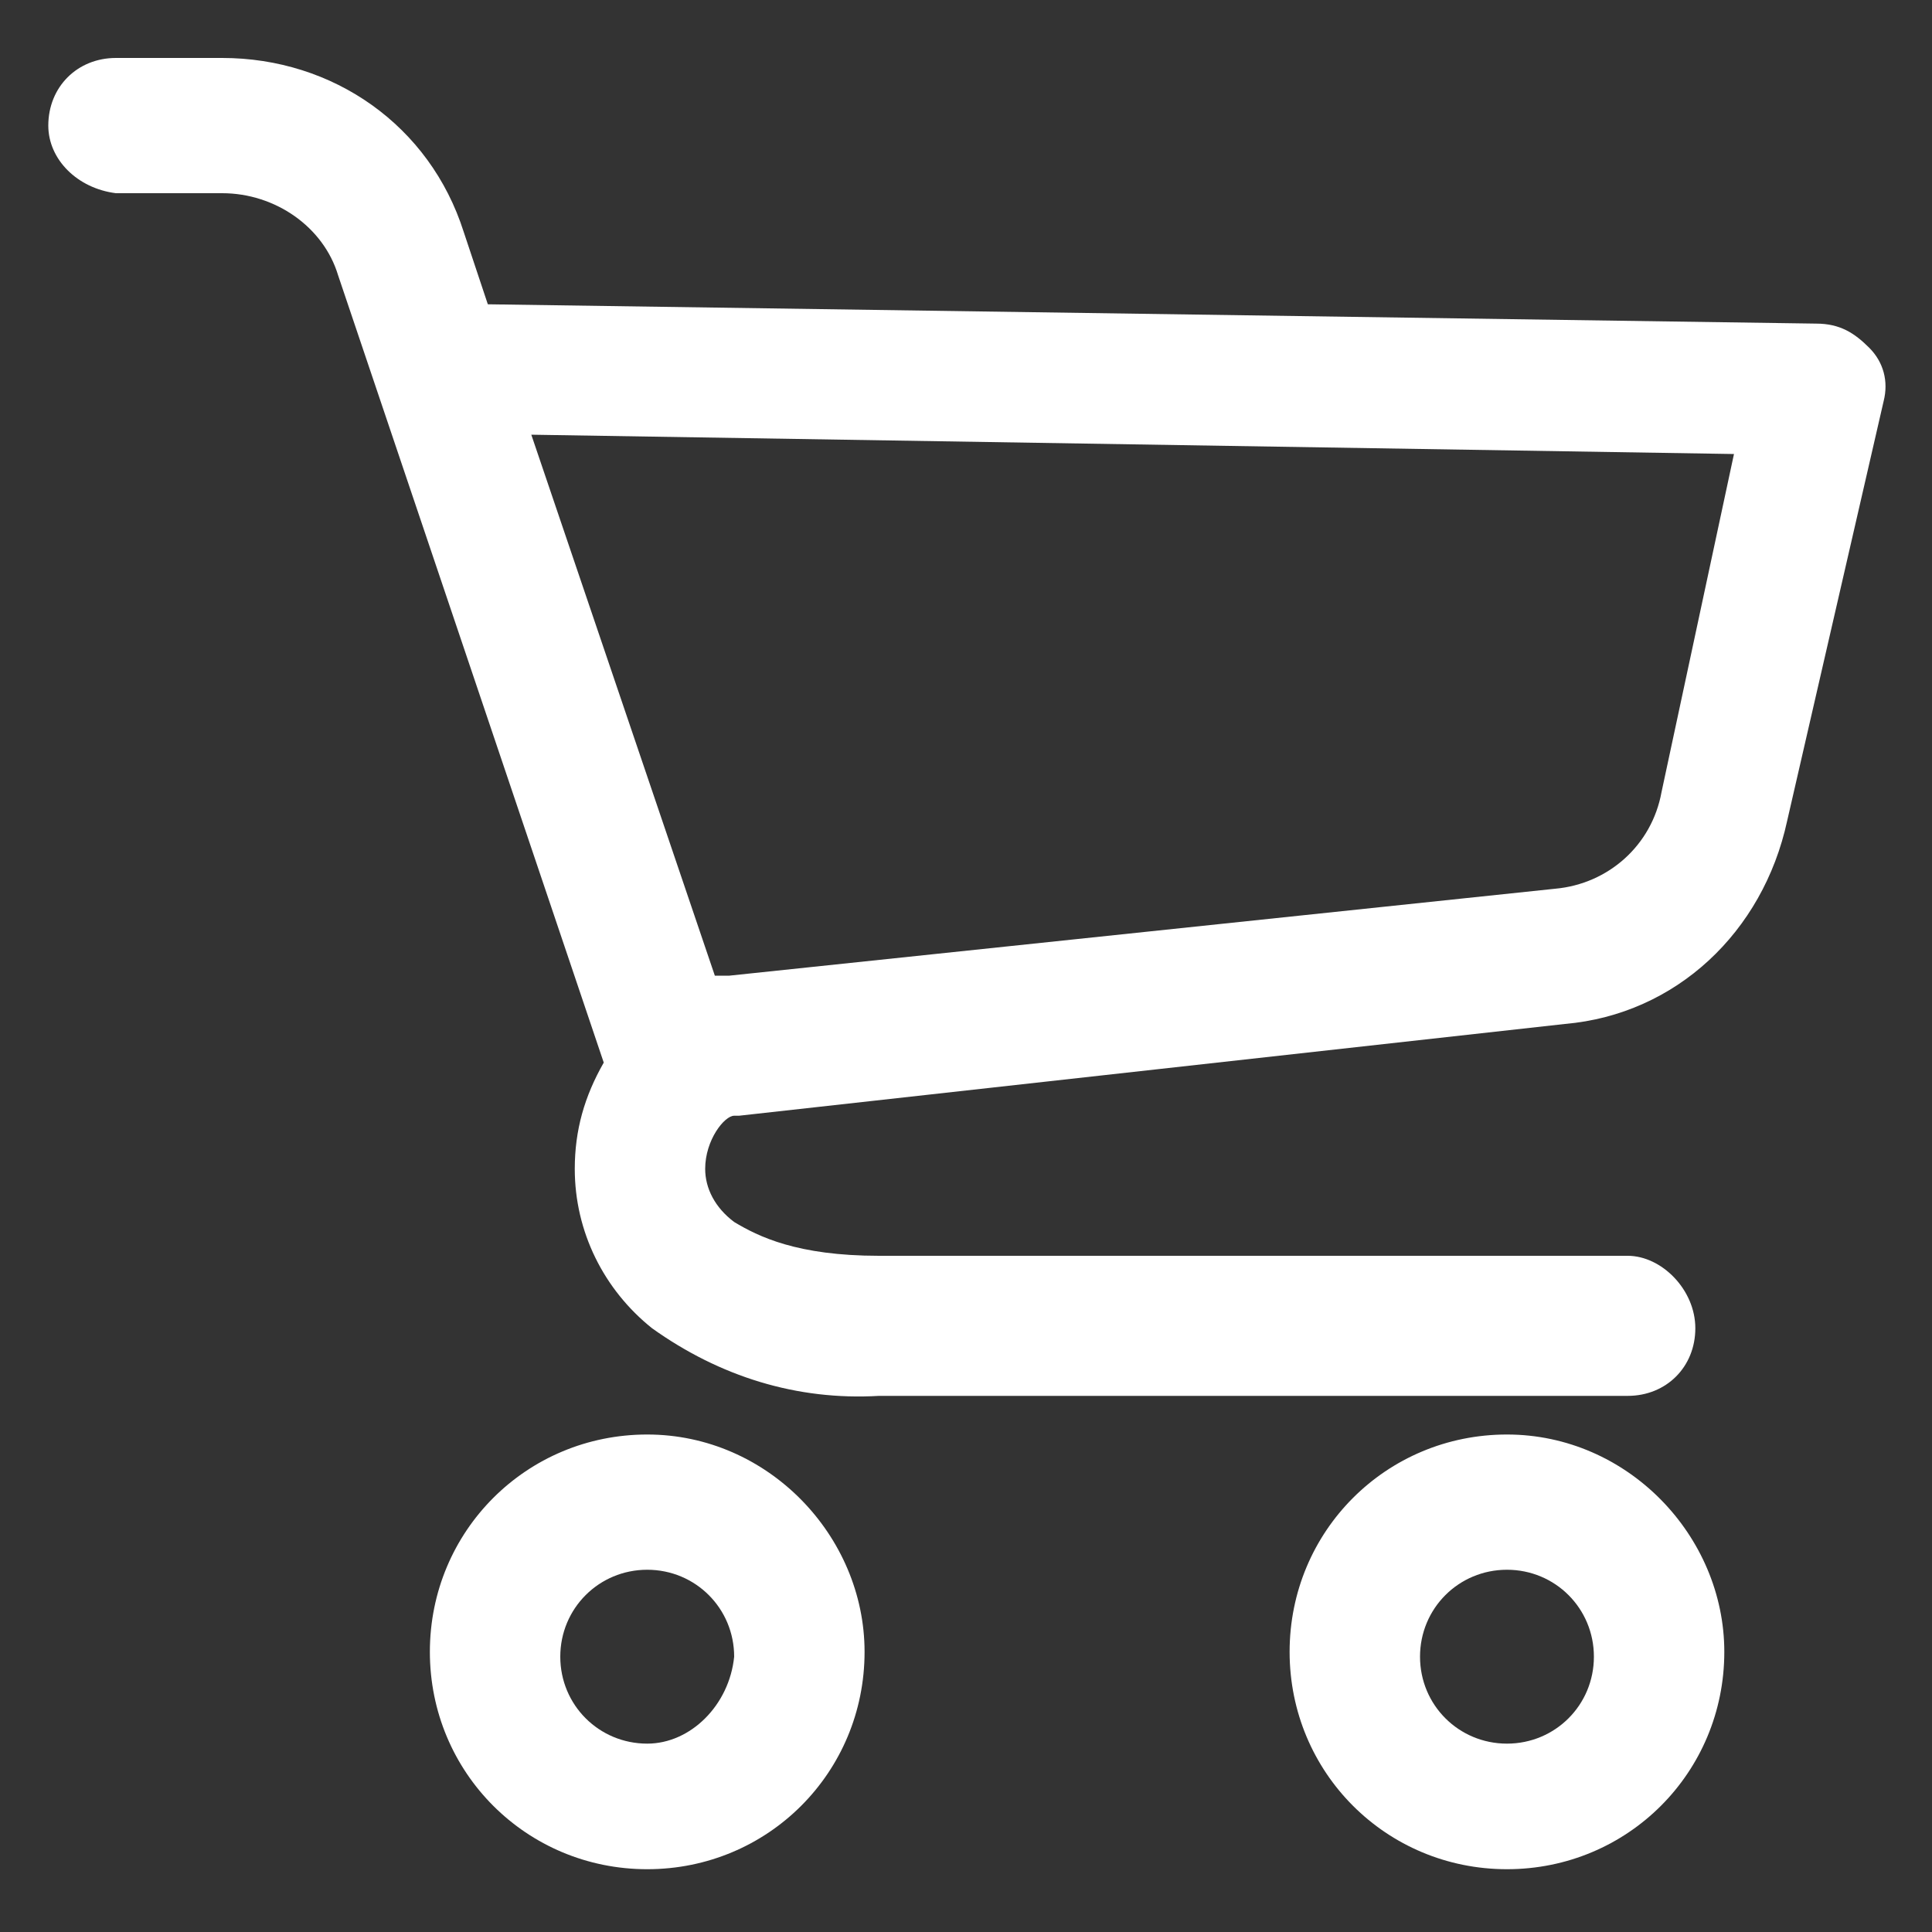<?xml version="1.0" encoding="utf-8"?>
<!-- Generator: Adobe Illustrator 25.4.1, SVG Export Plug-In . SVG Version: 6.00 Build 0)  -->
<svg version="1.1" id="Calque_1" xmlns="http://www.w3.org/2000/svg" xmlns:xlink="http://www.w3.org/1999/xlink" x="0px" y="0px"
	 viewBox="0 0 40 40" style="enable-background:new 0 0 40 40;" xml:space="preserve">
<rect x="0" y="0" width="40" height="40" fill="#333333" stroke="none"/>
<style type="text/css">
	.st0{fill:#FFFFFF;}
</style>
<g>
	<path id="Tracé_104" class="st0" d="M13.4,29.7c-2.5,0-4.5,2-4.5,4.5s2,4.5,4.5,4.5s4.5-2,4.5-4.5C17.9,31.8,15.9,29.7,13.4,29.7z
		 M13.4,36.1c-1,0-1.8-0.8-1.8-1.8s0.8-1.8,1.8-1.8s1.8,0.8,1.8,1.8C15.1,35.3,14.3,36.1,13.4,36.1L13.4,36.1z"/>
	<path id="Tracé_105" class="st0" d="M31.2,29.7c-2.5,0-4.5,2-4.5,4.5s2,4.5,4.5,4.5s4.5-2,4.5-4.5C35.7,31.8,33.7,29.7,31.2,29.7z
		 M31.2,36.1c-1,0-1.8-0.8-1.8-1.8s0.8-1.8,1.8-1.8s1.8,0.8,1.8,1.8S32.2,36.1,31.2,36.1L31.2,36.1z"/>
	<path id="Tracé_106" class="st0" d="M38.7,7.2c-0.3-0.3-0.6-0.5-1.1-0.5L10.1,6.3L9.6,4.8c-0.7-2.2-2.7-3.6-5-3.6H2.4
		C1.6,1.2,1,1.8,1,2.6C1,3.3,1.6,3.9,2.4,4h2.2C5.7,4,6.7,4.7,7,5.7L12.5,22c-0.4,0.7-0.6,1.4-0.6,2.2c0,1.3,0.6,2.5,1.6,3.3
		c1.4,1,3,1.5,4.7,1.4h15.5c0.8,0,1.4-0.6,1.4-1.4S34.4,26,33.7,26H18.2c-1.7,0-2.5-0.4-3-0.7c-0.4-0.3-0.6-0.7-0.6-1.1
		c0-0.6,0.4-1.1,0.6-1.1h0.1l17.1-1.9c2.3-0.2,4.1-1.9,4.6-4.2l2-8.7C39.1,7.9,39,7.5,38.7,7.2z M34.4,16.4c-0.2,1.1-1.1,1.9-2.2,2
		l-17.1,1.8c-0.1,0-0.2,0-0.3,0L11,9l24.9,0.4L34.4,16.4z"/>
</g>
</svg>
